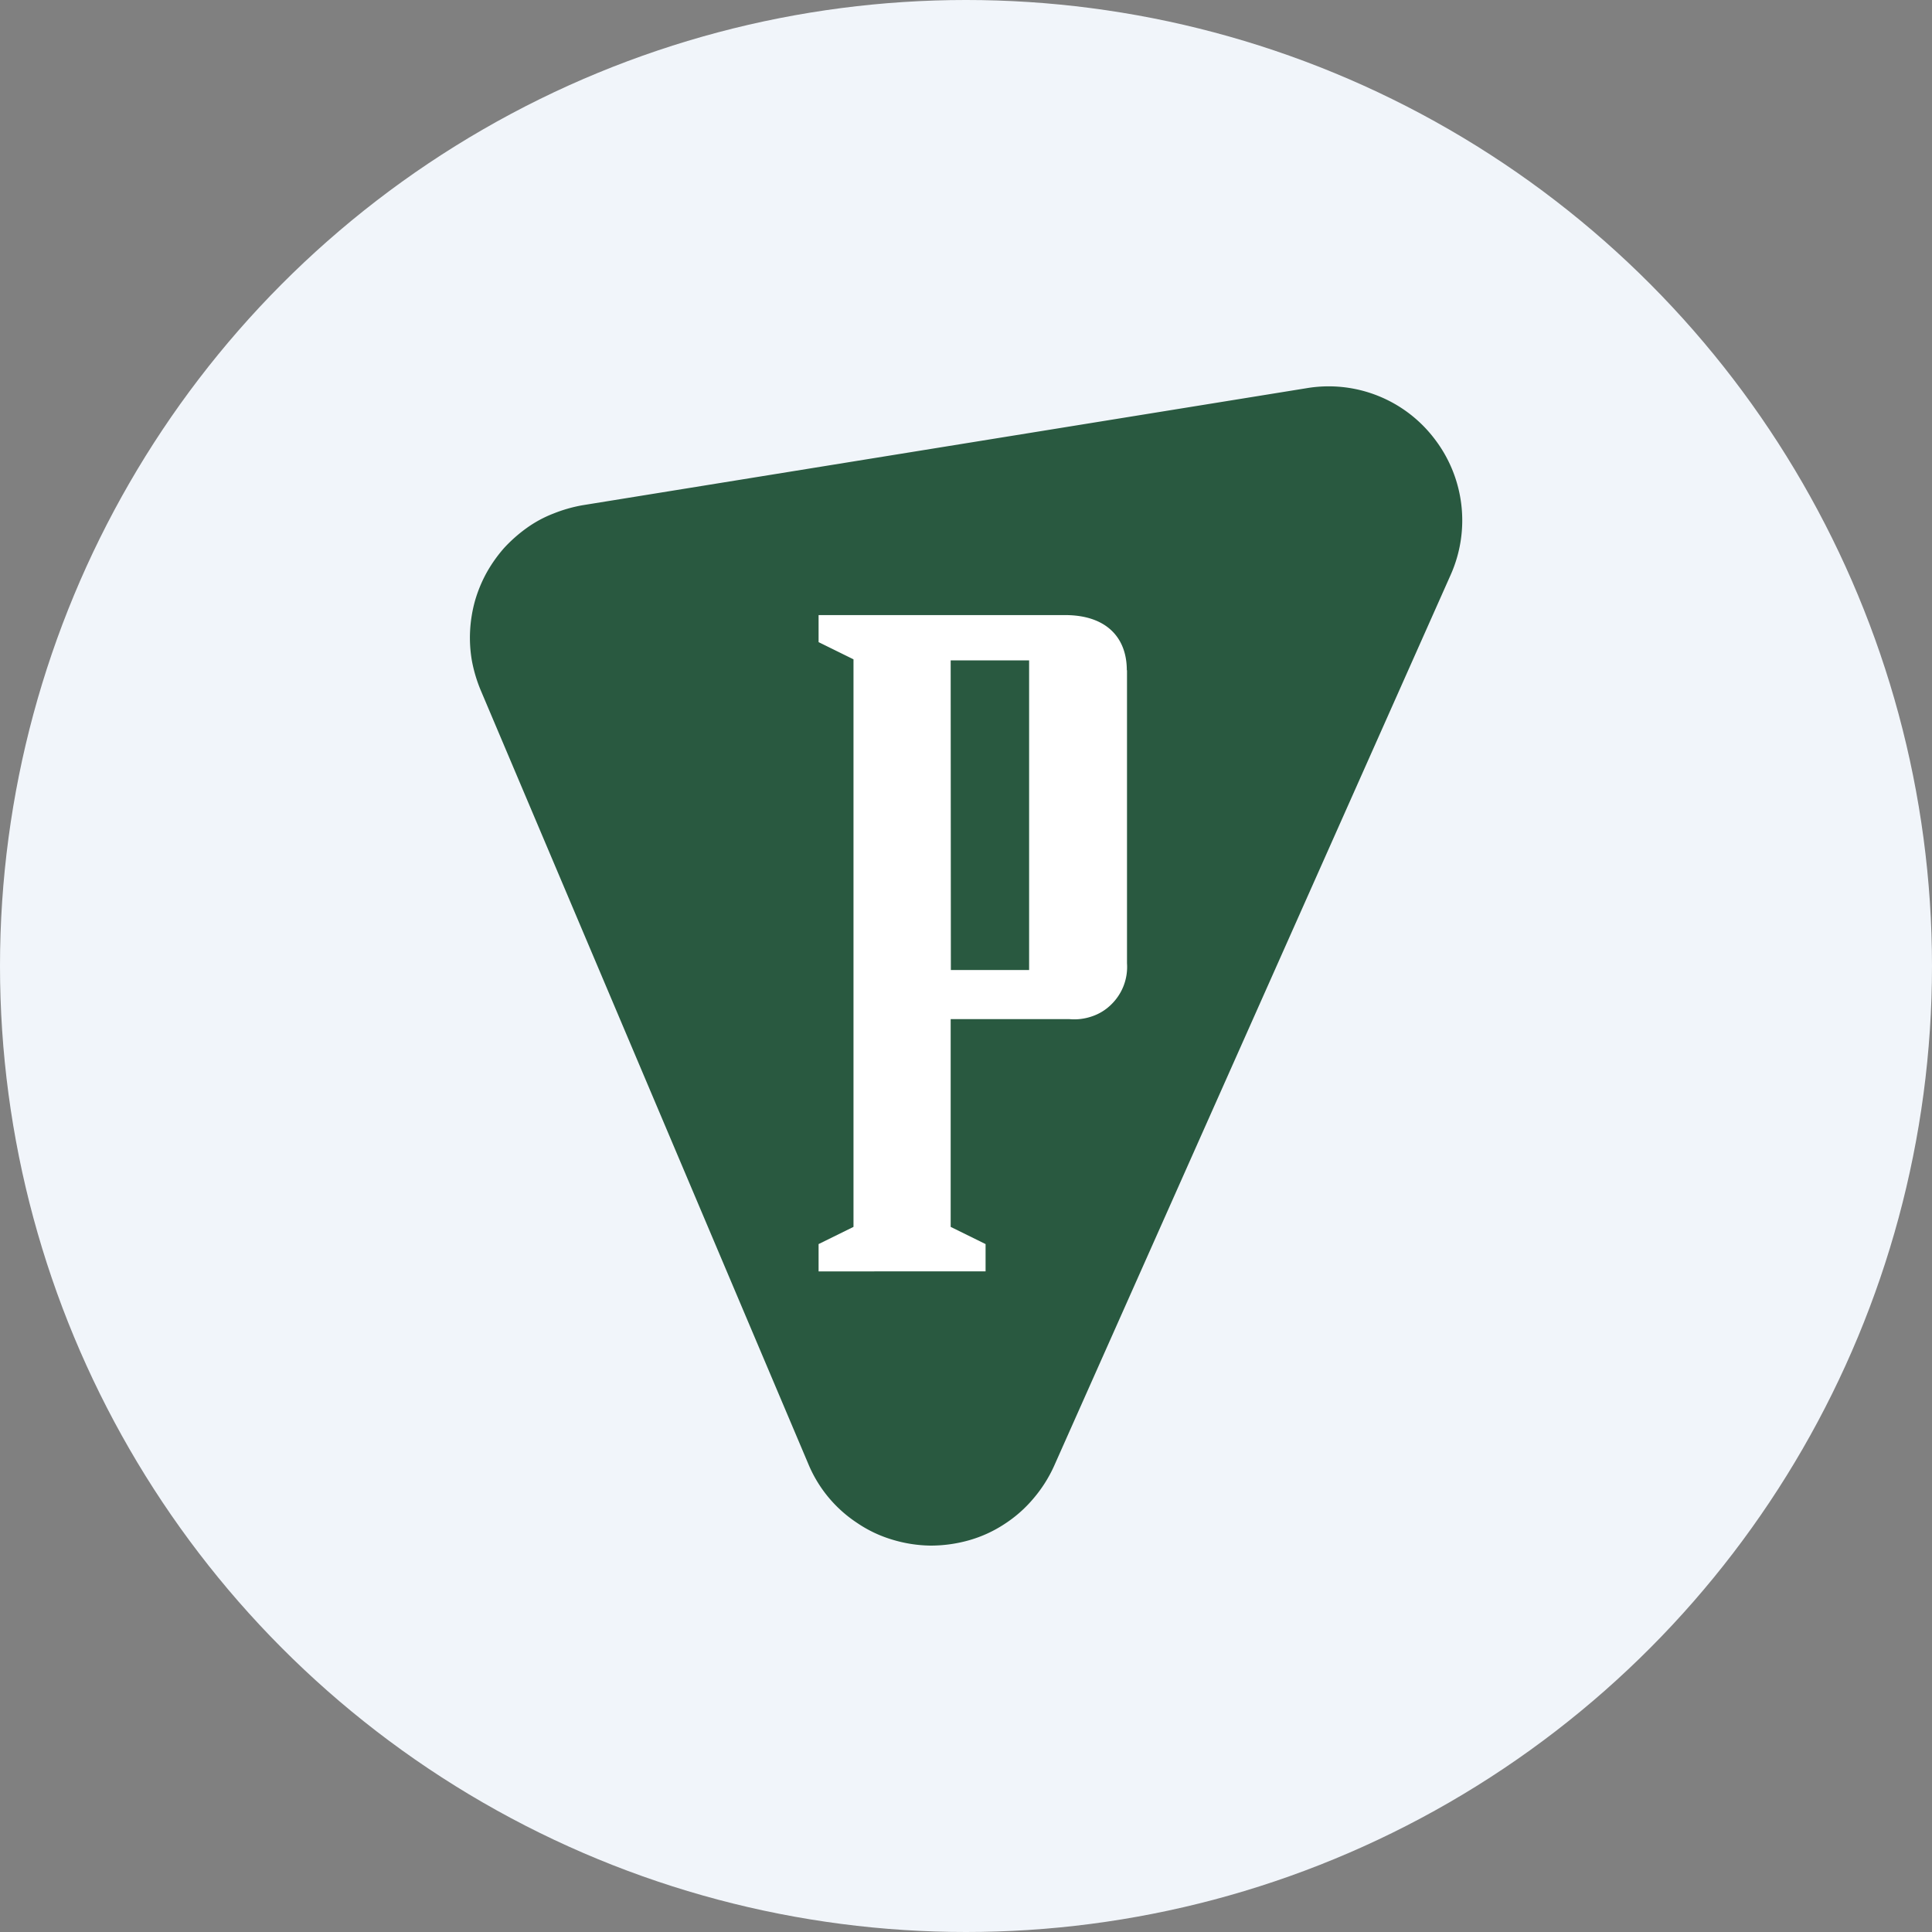 <?xml version='1.0' encoding='utf-8'?>
<svg xmlns="http://www.w3.org/2000/svg" id="Layer_1" data-name="Layer 1" viewBox="0 0 300 300" width="300" height="300"><rect x="0" y="0" width="300" height="300" fill="#808080" stroke="none"/><defs><clipPath id="bz_circular_clip"><circle cx="150.0" cy="150.0" r="150.0" /></clipPath></defs><g clip-path="url(#bz_circular_clip)"><rect x="-1.5" y="-1.5" width="303" height="303" fill="#f1f5fa" /><path id="Layer" d="M202.94,60.27,90.41,78.46a22.81,22.81,0,0,0-4.51,1.3A18.55,18.55,0,0,0,81.77,82a22.85,22.85,0,0,0-3.5,3.1A22.27,22.27,0,0,0,75.52,89a21.33,21.33,0,0,0-1.77,4.32A21.57,21.57,0,0,0,73,97.9a20.77,20.77,0,0,0,.28,4.72,22.69,22.69,0,0,0,1.33,4.48l50.9,120.21a20.25,20.25,0,0,0,7.57,9.16,19.67,19.67,0,0,0,5.43,2.59,21.35,21.35,0,0,0,5.93.94,21.88,21.88,0,0,0,6-.82,19.79,19.79,0,0,0,5.46-2.48,20.16,20.16,0,0,0,4.56-4,21.26,21.26,0,0,0,3.22-5.07L225.26,89.26a20.77,20.77,0,0,0-2.52-21.13,20.63,20.63,0,0,0-19.8-7.86Z" fill="#295940" /><path id="Layer-2" data-name="Layer" d="M175,104.07v45.5a8.13,8.13,0,0,1-2.44,6.4,7.73,7.73,0,0,1-3,1.85,8.4,8.4,0,0,1-3.5.43H147.62v32.26l5.42,2.67v4.24H127.11v-4.24l5.42-2.67V102.38l-5.42-2.67v-4.2h38.27c6.41,0,9.59,3.49,9.59,8.56Zm-27.35,46.55H159.8V102.54H147.62Z" fill="#fff" fill-rule="evenodd" /></g></svg>